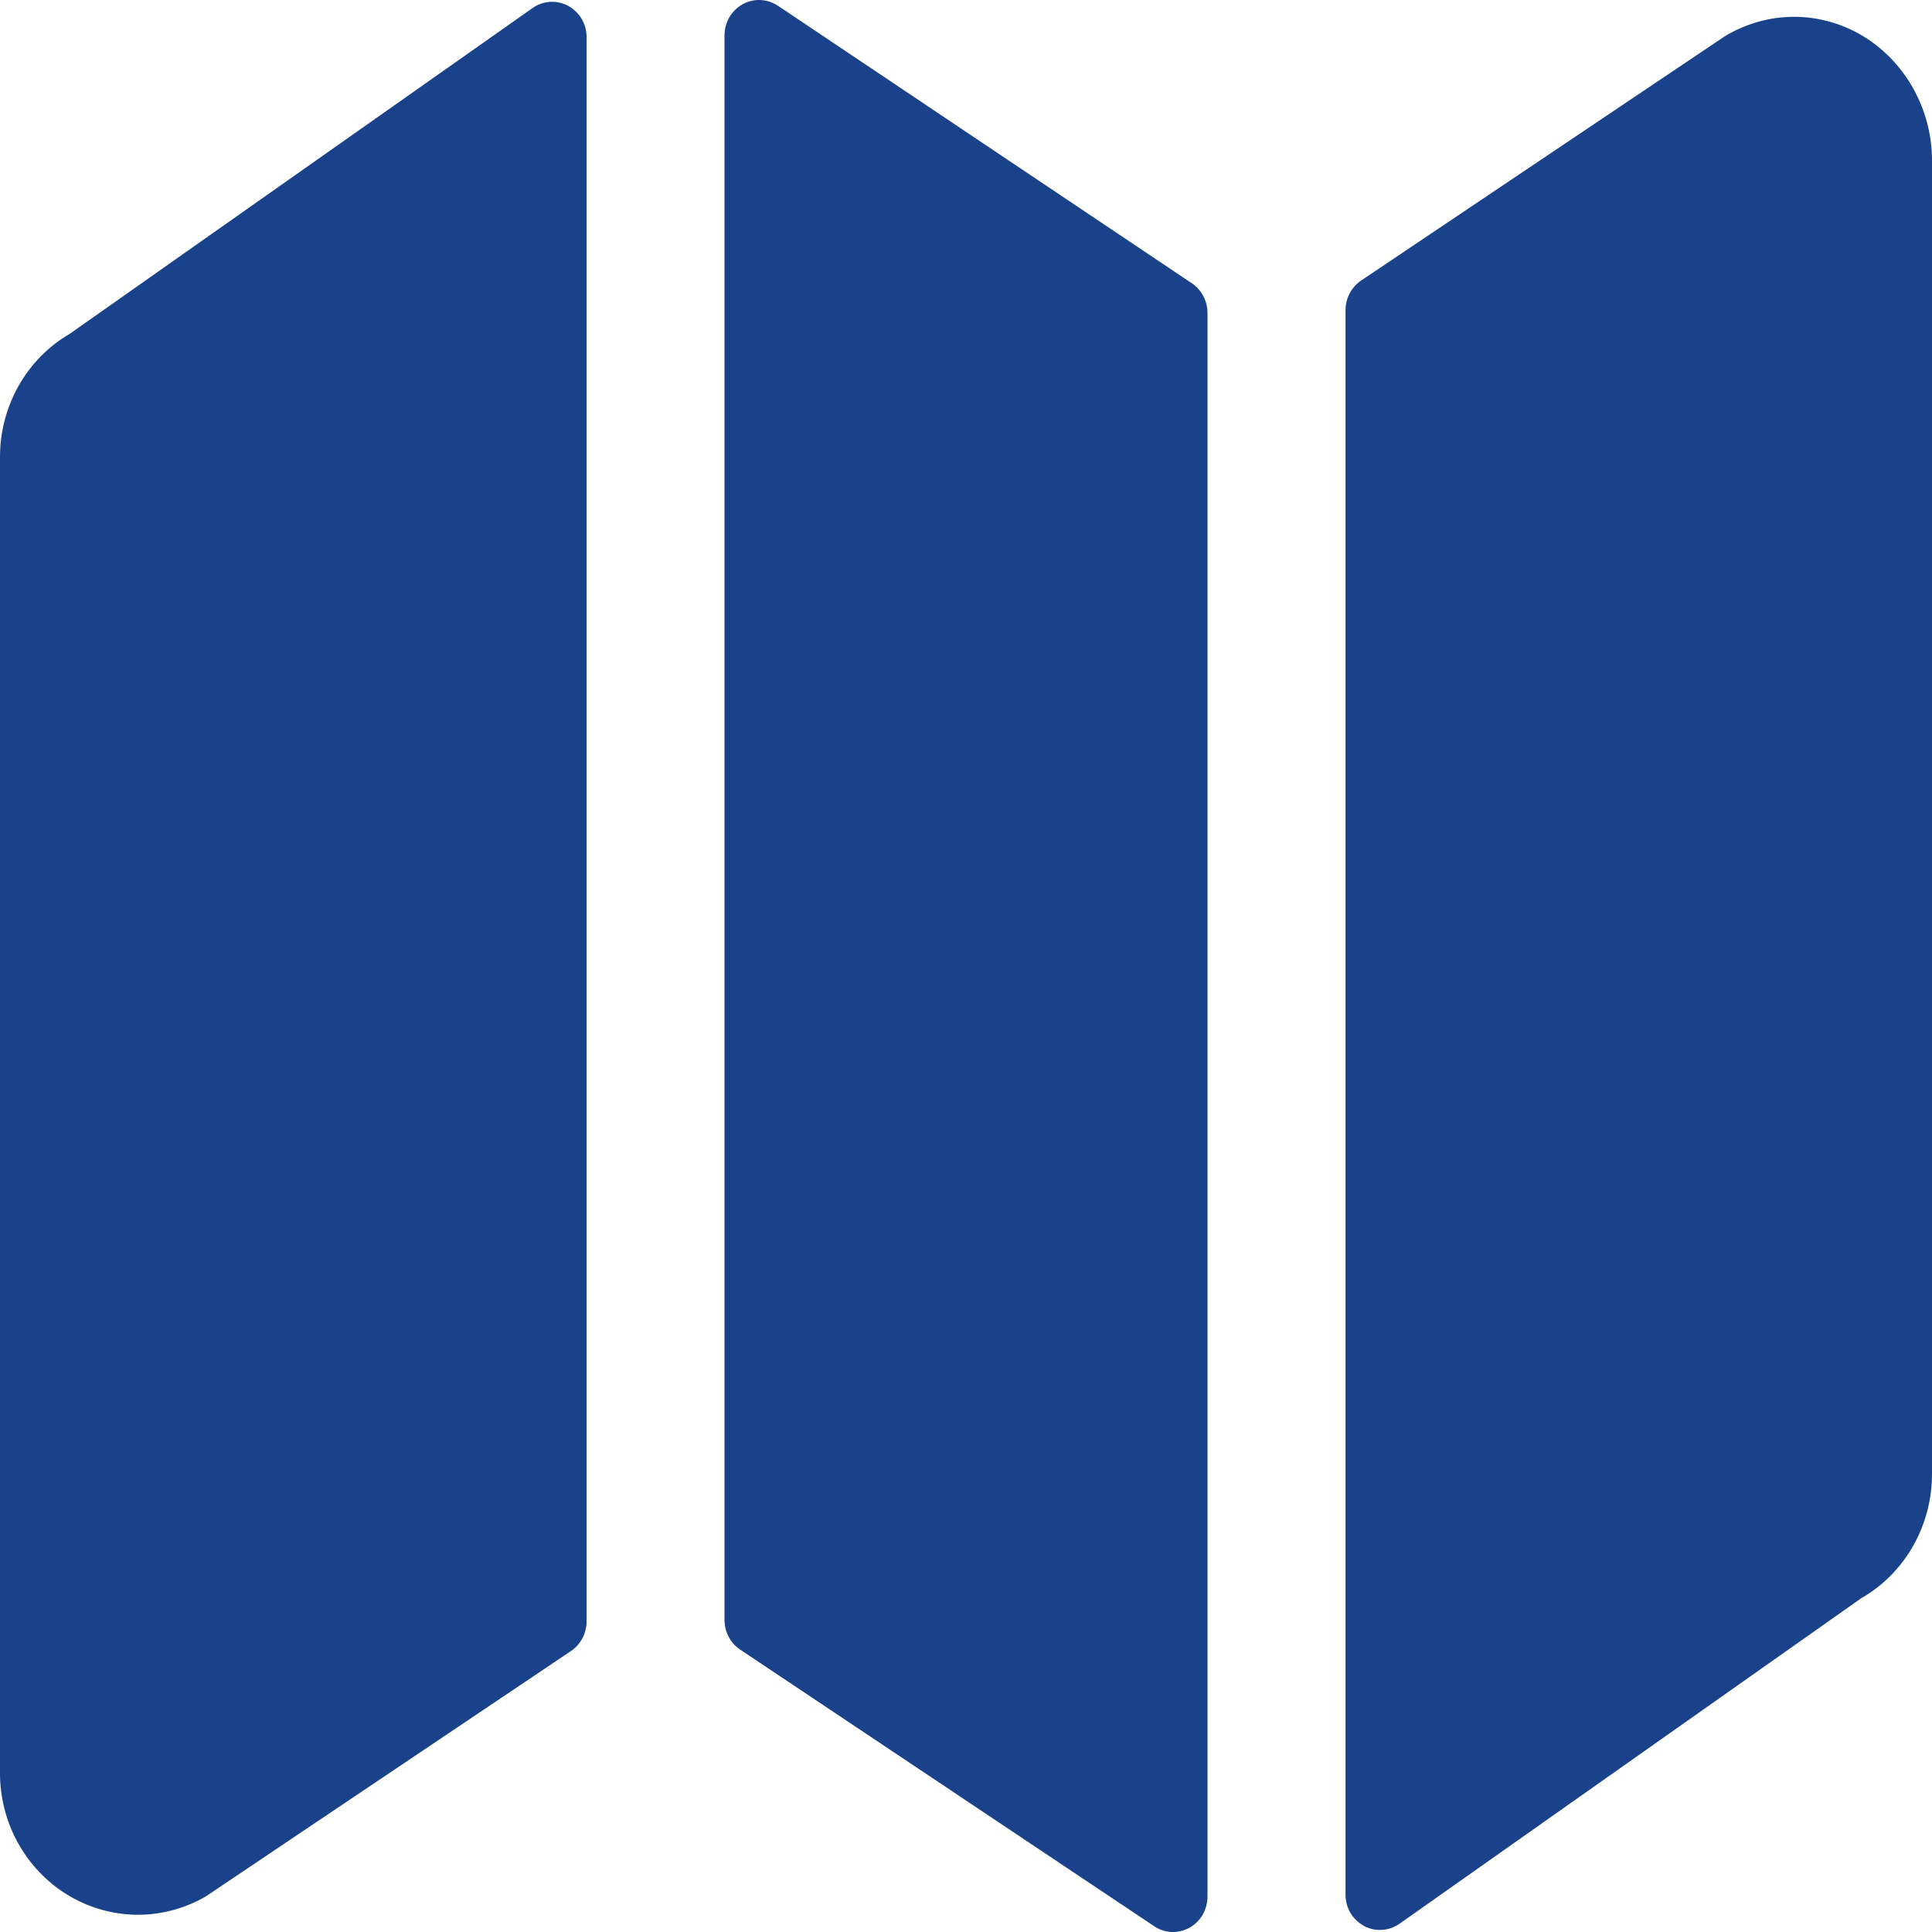 <svg width="18" height="18" viewBox="0 0 18 18" fill="none" xmlns="http://www.w3.org/2000/svg">
<path d="M0.65 3.11C0.452 3.225 0.287 3.393 0.173 3.595C0.059 3.798 -0.001 4.028 6.72689e-06 4.262V16.514C-0.001 16.742 0.056 16.967 0.165 17.166C0.274 17.364 0.431 17.531 0.621 17.649C0.811 17.767 1.028 17.832 1.25 17.839C1.472 17.845 1.692 17.792 1.888 17.685C1.906 17.675 1.923 17.666 1.939 17.654L5.32 15.382C5.365 15.352 5.401 15.31 5.427 15.262C5.452 15.213 5.466 15.159 5.465 15.104V0.348C5.466 0.288 5.45 0.229 5.42 0.177C5.39 0.126 5.346 0.084 5.295 0.055C5.243 0.027 5.185 0.014 5.126 0.017C5.068 0.021 5.011 0.04 4.963 0.074L0.65 3.11Z" fill="#1A428A"/>
<path d="M7.247 0.053C7.198 0.021 7.142 0.003 7.084 0C7.027 -0.002 6.969 0.012 6.918 0.04C6.868 0.068 6.825 0.11 6.795 0.161C6.766 0.212 6.75 0.27 6.75 0.33V15.092C6.75 15.147 6.763 15.201 6.789 15.25C6.814 15.298 6.851 15.339 6.896 15.369L10.753 17.946C10.801 17.979 10.858 17.997 10.915 18C10.973 18.002 11.031 17.988 11.082 17.96C11.133 17.932 11.175 17.89 11.205 17.839C11.234 17.788 11.25 17.729 11.25 17.67V2.917C11.25 2.862 11.237 2.807 11.211 2.759C11.186 2.71 11.149 2.669 11.104 2.639L7.247 0.053Z" fill="#1A428A"/>
<path d="M17.378 0.349C17.189 0.23 16.972 0.164 16.75 0.157C16.528 0.151 16.308 0.205 16.113 0.313C16.095 0.322 16.079 0.332 16.062 0.343L12.681 2.614C12.637 2.644 12.6 2.685 12.574 2.734C12.549 2.782 12.536 2.836 12.536 2.891V17.649C12.535 17.71 12.551 17.769 12.581 17.821C12.611 17.872 12.655 17.914 12.707 17.943C12.758 17.971 12.817 17.984 12.875 17.98C12.934 17.977 12.99 17.957 13.039 17.923L17.341 14.89C17.541 14.776 17.707 14.608 17.823 14.405C17.939 14.201 18 13.97 18 13.734V1.514C18.003 1.281 17.947 1.052 17.838 0.848C17.729 0.643 17.571 0.472 17.378 0.349Z" fill="#1A428A"/>
</svg>
